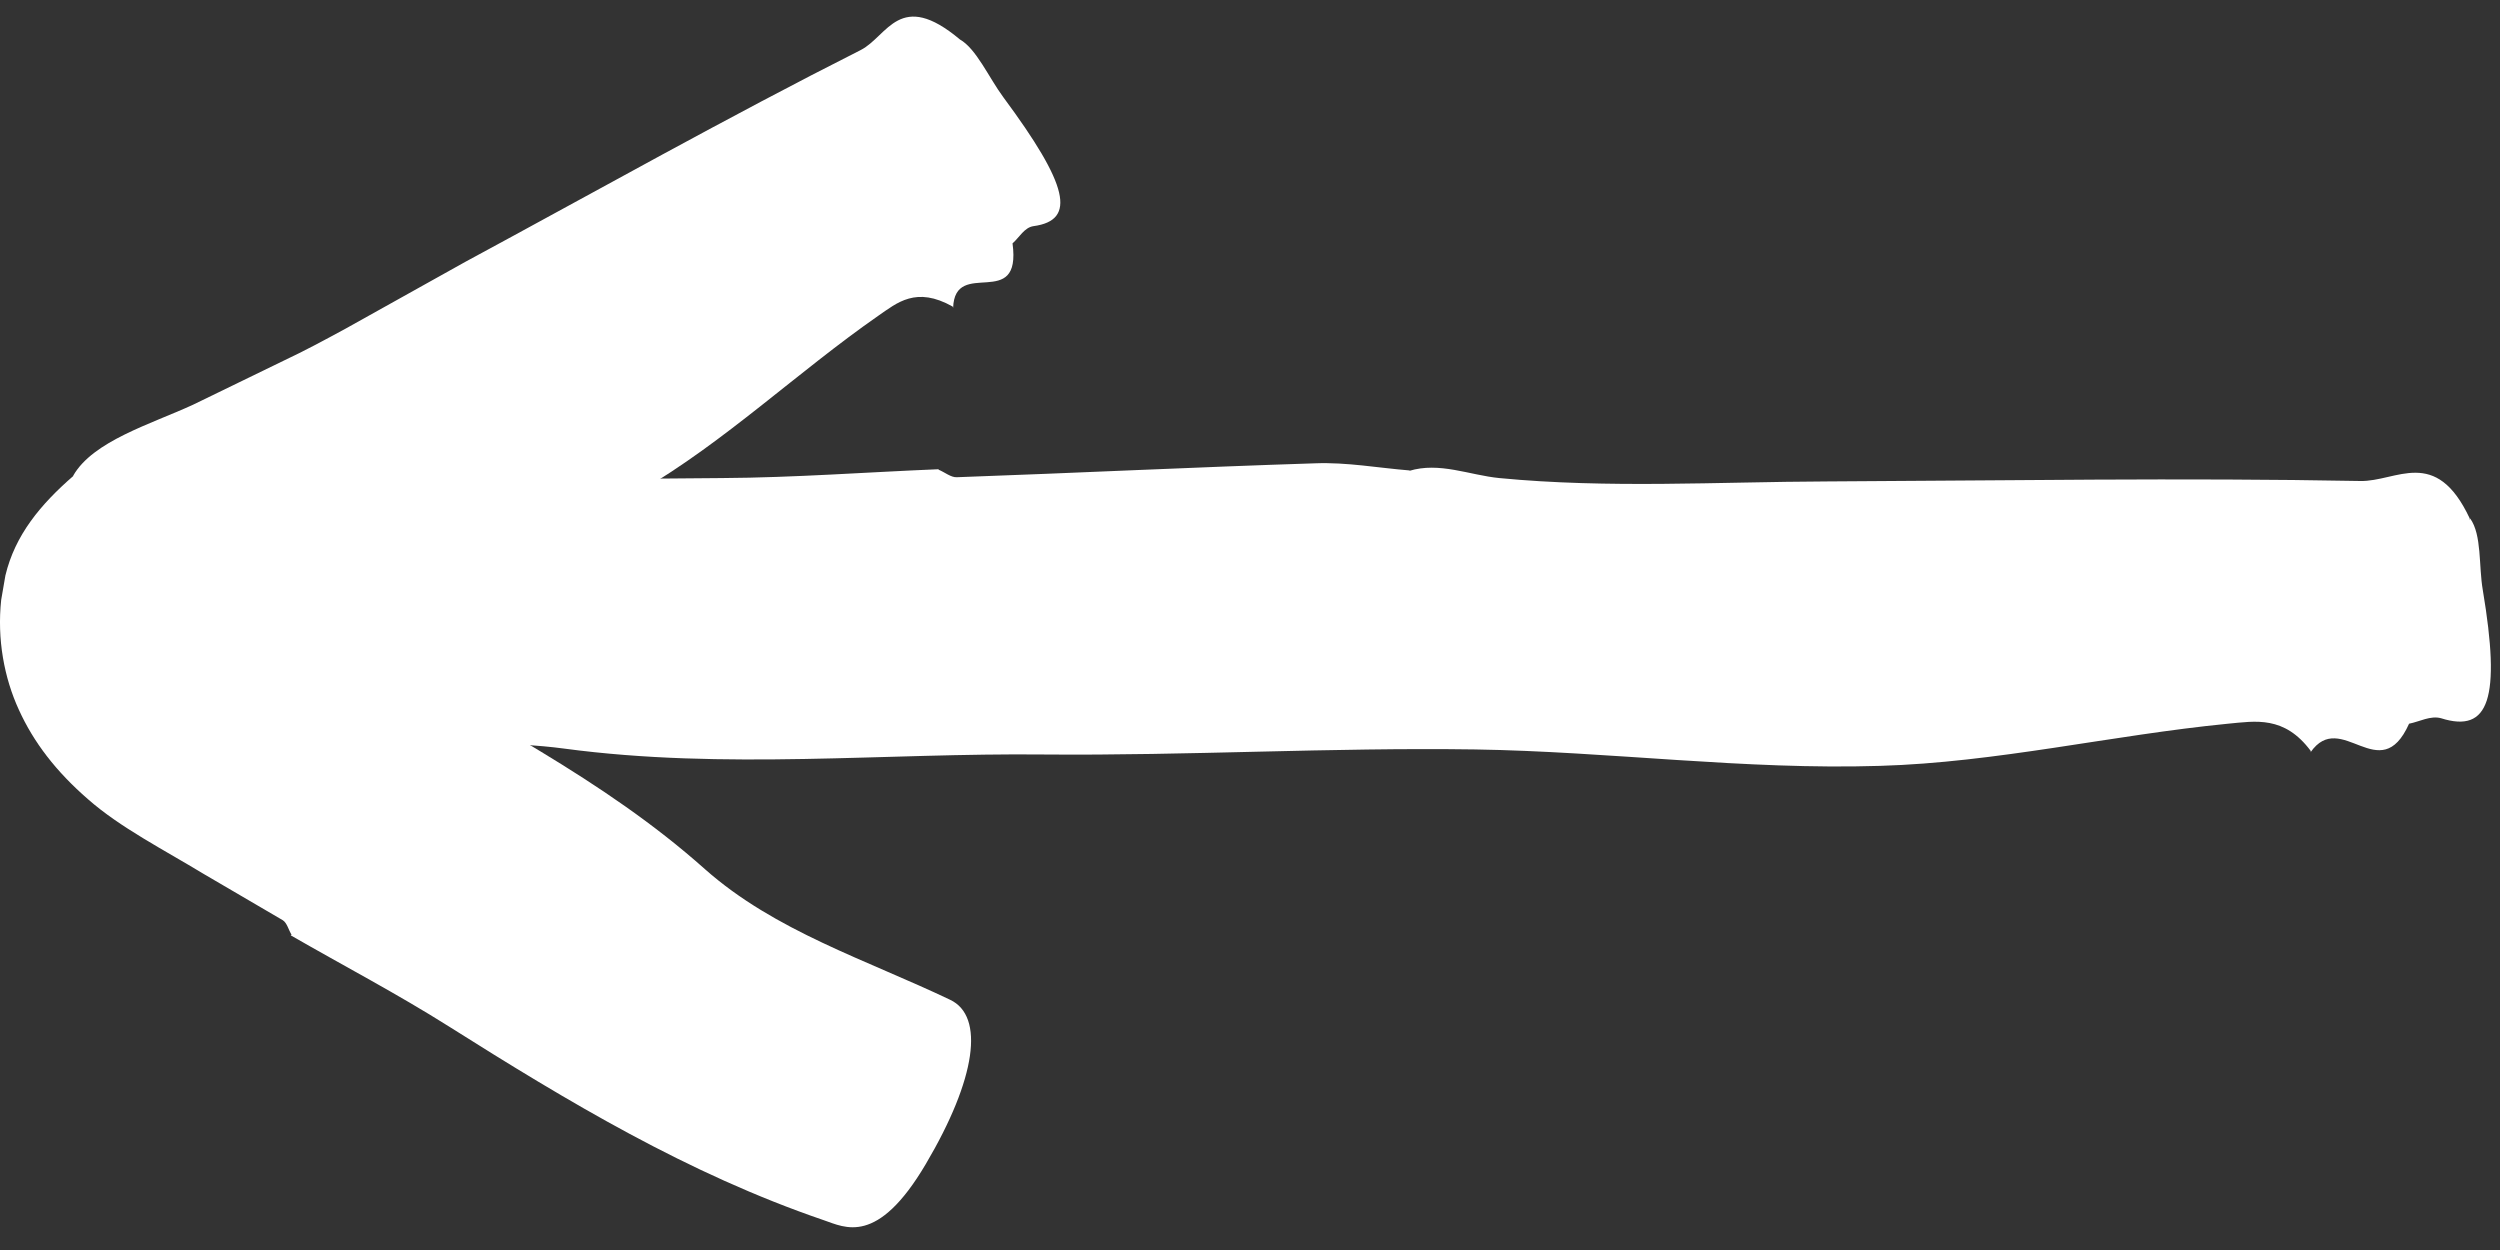 <?xml version="1.0" encoding="UTF-8"?> <svg xmlns="http://www.w3.org/2000/svg" width="80" height="40" viewBox="0 0 80 40" fill="none"><rect x="0" y="0" width="80" height="40" fill="#333333" stroke="none"/><path d="M45.118 15.055C44.107 14.974 43.095 14.786 42.084 14.826C38.268 14.947 34.438 15.136 30.622 15.271C30.433 15.284 30.231 15.109 30.029 15.028L30.042 15.015C27.736 15.109 25.43 15.284 23.111 15.298C17.758 15.325 12.418 15.46 7.105 16.552C6.269 16.727 4.853 16.768 4.961 19.815C5.069 22.984 6.053 24.818 7.509 24.67C11.015 24.306 14.535 23.483 18.054 23.955C23.192 24.643 28.303 24.09 33.413 24.144C38.012 24.184 42.597 23.915 47.195 23.982C51.51 24.049 55.839 24.643 60.154 24.508C63.875 24.4 67.584 23.523 71.292 23.159C72.168 23.078 73.099 22.89 73.948 24.036L73.935 24.076C74.919 22.66 76.16 25.236 77.09 23.159C77.427 23.092 77.778 22.89 78.115 22.984C79.652 23.47 80.03 22.35 79.45 18.885C79.315 18.116 79.423 17.118 79.046 16.592L79.019 16.646L79.032 16.592C77.94 14.26 76.686 15.419 75.526 15.392C69.835 15.284 64.145 15.379 58.455 15.406C54.962 15.419 51.469 15.635 47.977 15.298C47.02 15.204 46.062 14.772 45.091 15.069L45.118 15.055Z" fill="white"></path><path d="M2.344 15.232C1.292 16.149 0.483 17.12 0.173 18.414L0.038 19.197C-0.097 20.451 0.133 21.691 0.605 22.716C1.077 23.754 1.791 24.685 2.816 25.575C3.841 26.478 5.243 27.193 6.511 27.962L9.046 29.445C9.181 29.526 9.235 29.755 9.329 29.917L9.302 29.93C10.988 30.901 12.714 31.805 14.359 32.843C18.162 35.243 22.018 37.563 26.36 39.046C27.035 39.275 28.073 39.882 29.624 37.252C31.242 34.515 31.512 32.519 30.406 31.994C27.722 30.712 24.796 29.796 22.558 27.813C20.926 26.357 19.133 25.157 17.285 24.038L14.521 22.379L13.146 21.543L12.458 21.111L12.282 21.003C12.229 20.977 12.255 20.977 12.228 20.963L12.175 20.909C12.013 20.761 11.851 20.639 11.675 20.532C11.514 20.424 11.325 20.248 11.379 20.019C11.473 19.736 11.824 19.655 12.08 19.561C12.161 19.534 12.242 19.52 12.323 19.52C12.363 19.52 12.39 19.52 12.458 19.507L13.078 19.224L15.586 18.118C17.258 17.39 18.917 16.634 20.481 15.717C23.192 14.14 25.524 11.901 28.1 10.108C28.707 9.69 29.314 9.15 30.487 9.811L30.5 9.852C30.554 8.22 32.698 9.986 32.401 7.788C32.617 7.6 32.779 7.276 33.076 7.236C34.451 7.047 34.195 5.928 32.105 3.109C31.646 2.489 31.242 1.559 30.716 1.262C28.788 -0.356 28.41 1.154 27.547 1.599C23.272 3.757 19.106 6.103 14.885 8.382L11.042 10.526C10.395 10.877 9.747 11.227 9.087 11.537L6.174 12.953C4.825 13.573 2.978 14.113 2.344 15.219V15.232Z" fill="white"></path></svg> 